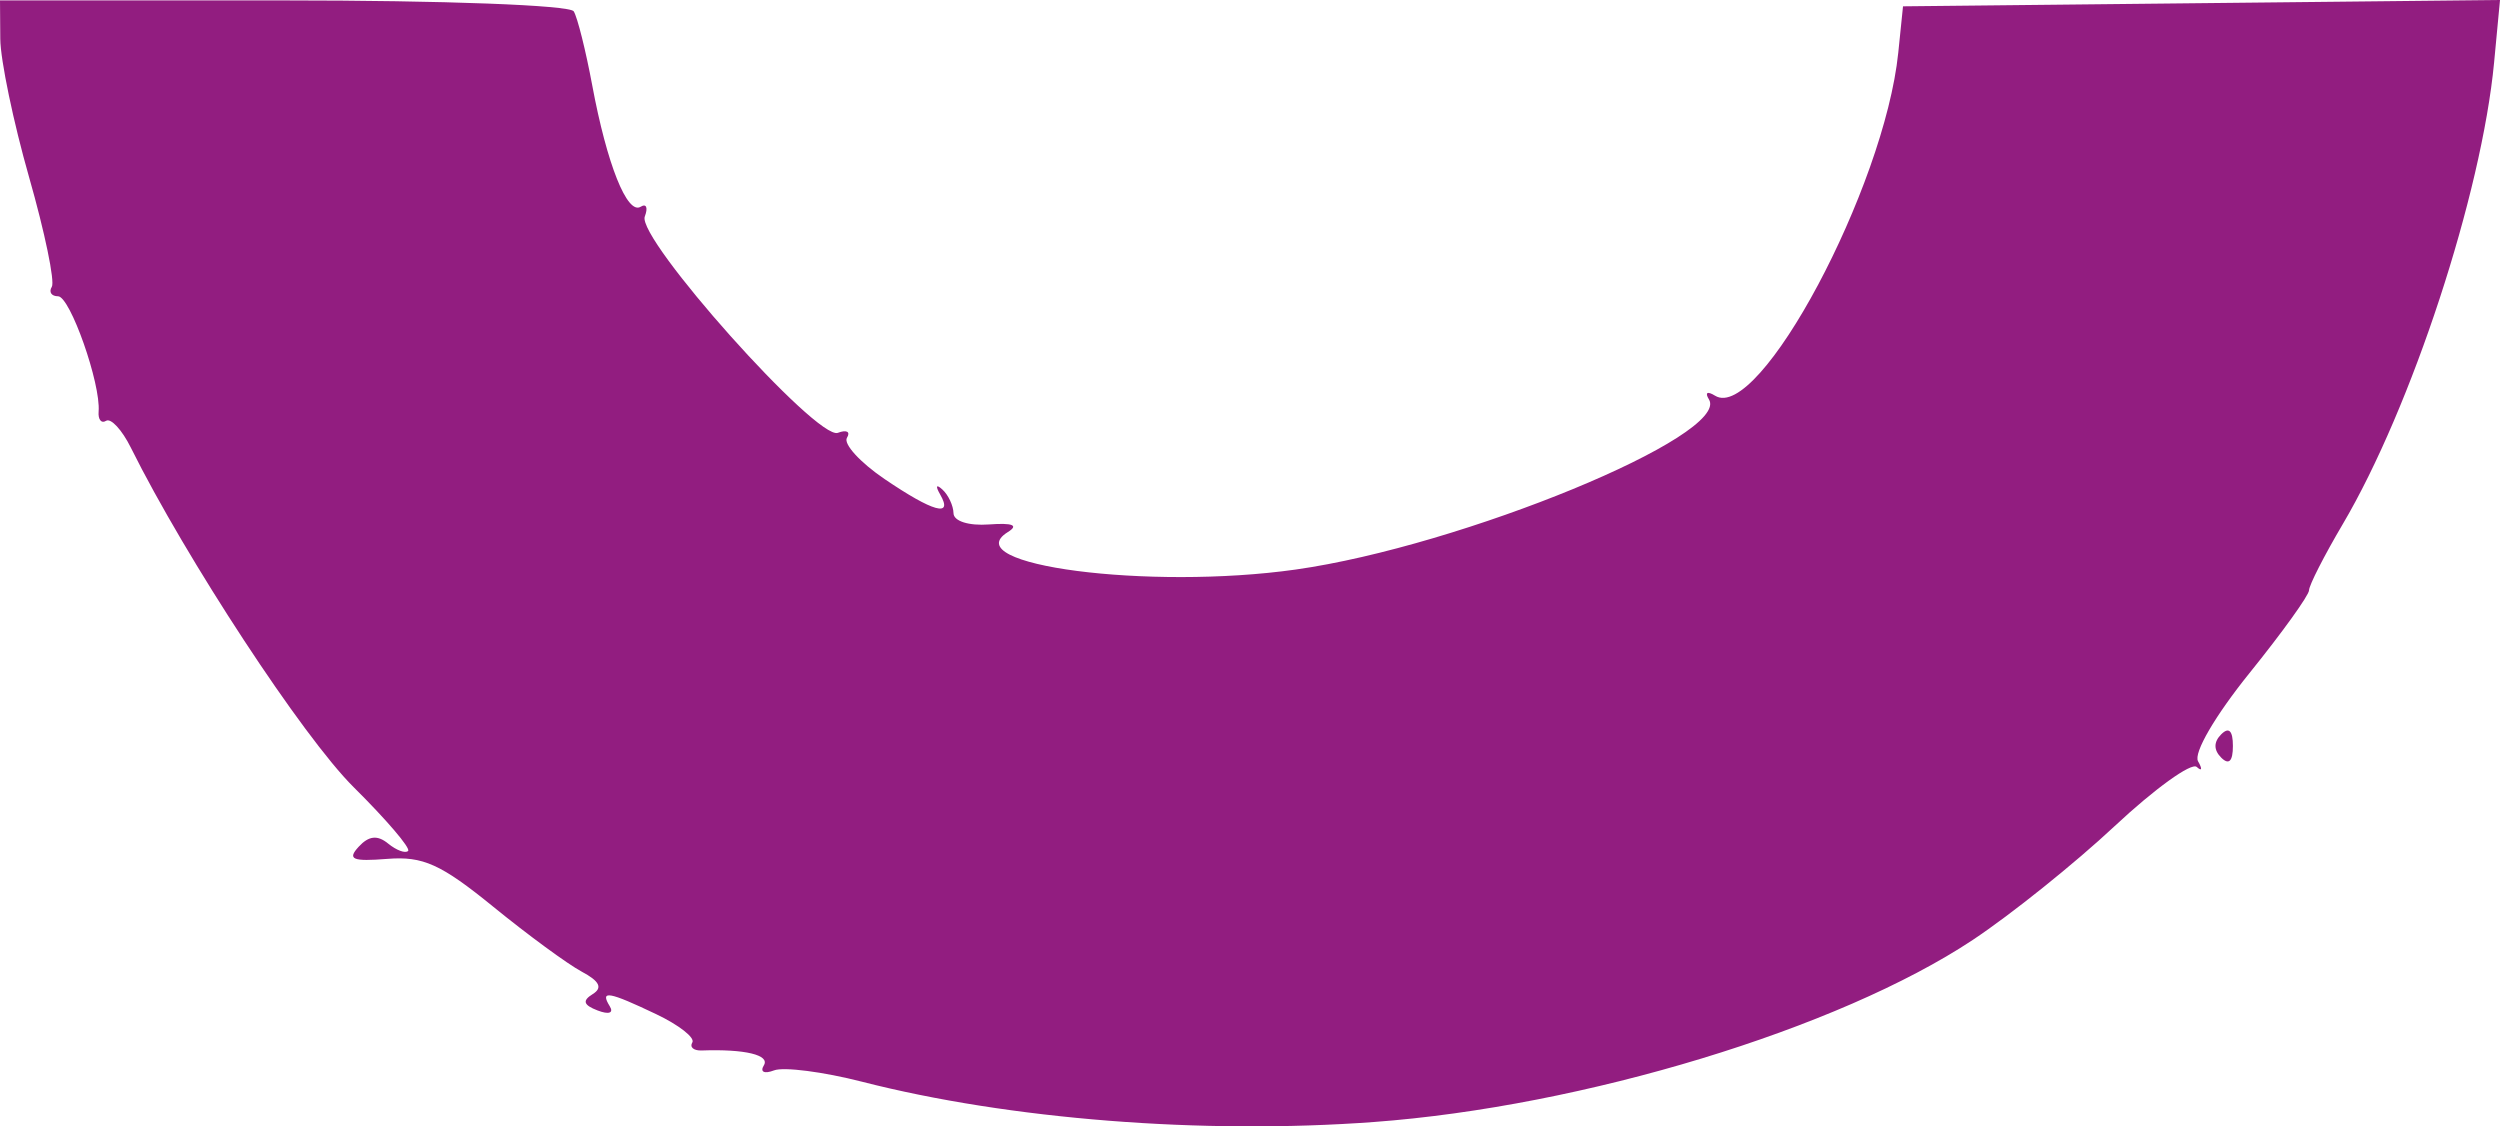 <?xml version="1.0" encoding="UTF-8"?> <svg xmlns="http://www.w3.org/2000/svg" width="273" height="123" viewBox="0 0 273 123" fill="none"><path d="M215.433 102.635C200.782 112.356 172.868 120.84 149.994 122.525C131.308 123.902 110.204 122.239 94.12 118.121C89.893 117.039 85.578 116.483 84.528 116.885C83.456 117.296 82.968 117.057 83.411 116.34C84.112 115.206 81.344 114.542 76.628 114.713C75.746 114.744 75.284 114.35 75.602 113.837C75.919 113.324 74.148 111.934 71.665 110.752C66.457 108.269 65.486 108.101 66.583 109.878C67.045 110.624 66.494 110.818 65.258 110.343C63.708 109.749 63.563 109.273 64.719 108.559C65.835 107.87 65.484 107.151 63.519 106.101C61.99 105.283 57.647 102.096 53.864 99.016C48.147 94.363 46.194 93.48 42.296 93.79C38.48 94.093 37.897 93.844 39.168 92.464C40.273 91.264 41.214 91.162 42.379 92.114C43.285 92.854 44.269 93.219 44.565 92.922C44.861 92.626 42.183 89.491 38.614 85.954C33.094 80.483 20.309 60.999 14.284 48.874C13.325 46.944 12.112 45.629 11.588 45.952C11.065 46.277 10.696 45.821 10.769 44.939C11.018 41.906 7.656 32.353 6.339 32.353C5.613 32.353 5.307 31.888 5.658 31.319C6.01 30.751 4.896 25.372 3.181 19.365C1.466 13.36 0.049 6.556 0.031 4.245L1.0749e-05 0.045L30.957 0.045C48.47 0.045 62.235 0.563 62.651 1.238C63.057 1.893 63.966 5.528 64.671 9.315C66.278 17.94 68.489 23.485 69.961 22.577C70.58 22.194 70.783 22.674 70.411 23.644C69.494 26.032 89.225 48.136 91.497 47.265C92.452 46.898 92.898 47.142 92.487 47.807C92.076 48.471 93.926 50.5 96.599 52.314C101.893 55.91 104.123 56.529 102.667 54C102.127 53.061 102.23 52.835 102.914 53.461C103.561 54.054 104.105 55.217 104.123 56.045C104.141 56.915 105.785 57.433 108.002 57.27C110.598 57.081 111.266 57.351 110.058 58.101C104.272 61.697 125.47 64.46 141.487 62.195C159.628 59.633 189.034 47.523 186.615 43.611C186.149 42.857 186.438 42.687 187.291 43.213C192.081 46.172 205.777 20.518 207.291 5.751L207.809 0.691L240.405 0.346L273 7.62939e-06L272.357 6.808C271.002 21.142 263.347 44.496 255.819 57.255C253.799 60.681 252.146 63.922 252.146 64.46C252.146 64.997 249.218 69.068 245.639 73.506C241.888 78.159 239.512 82.236 240.028 83.134C240.52 83.99 240.454 84.268 239.881 83.75C239.308 83.233 235.275 86.141 230.92 90.212C226.565 94.284 219.596 99.874 215.433 102.635Z" fill="#921D80"></path><path d="M242.559 80.187C243.396 79.351 243.833 79.788 243.833 81.461C243.833 83.135 243.396 83.572 242.559 82.736C241.721 81.898 241.721 81.025 242.559 80.187Z" fill="#921D80"></path></svg> 
